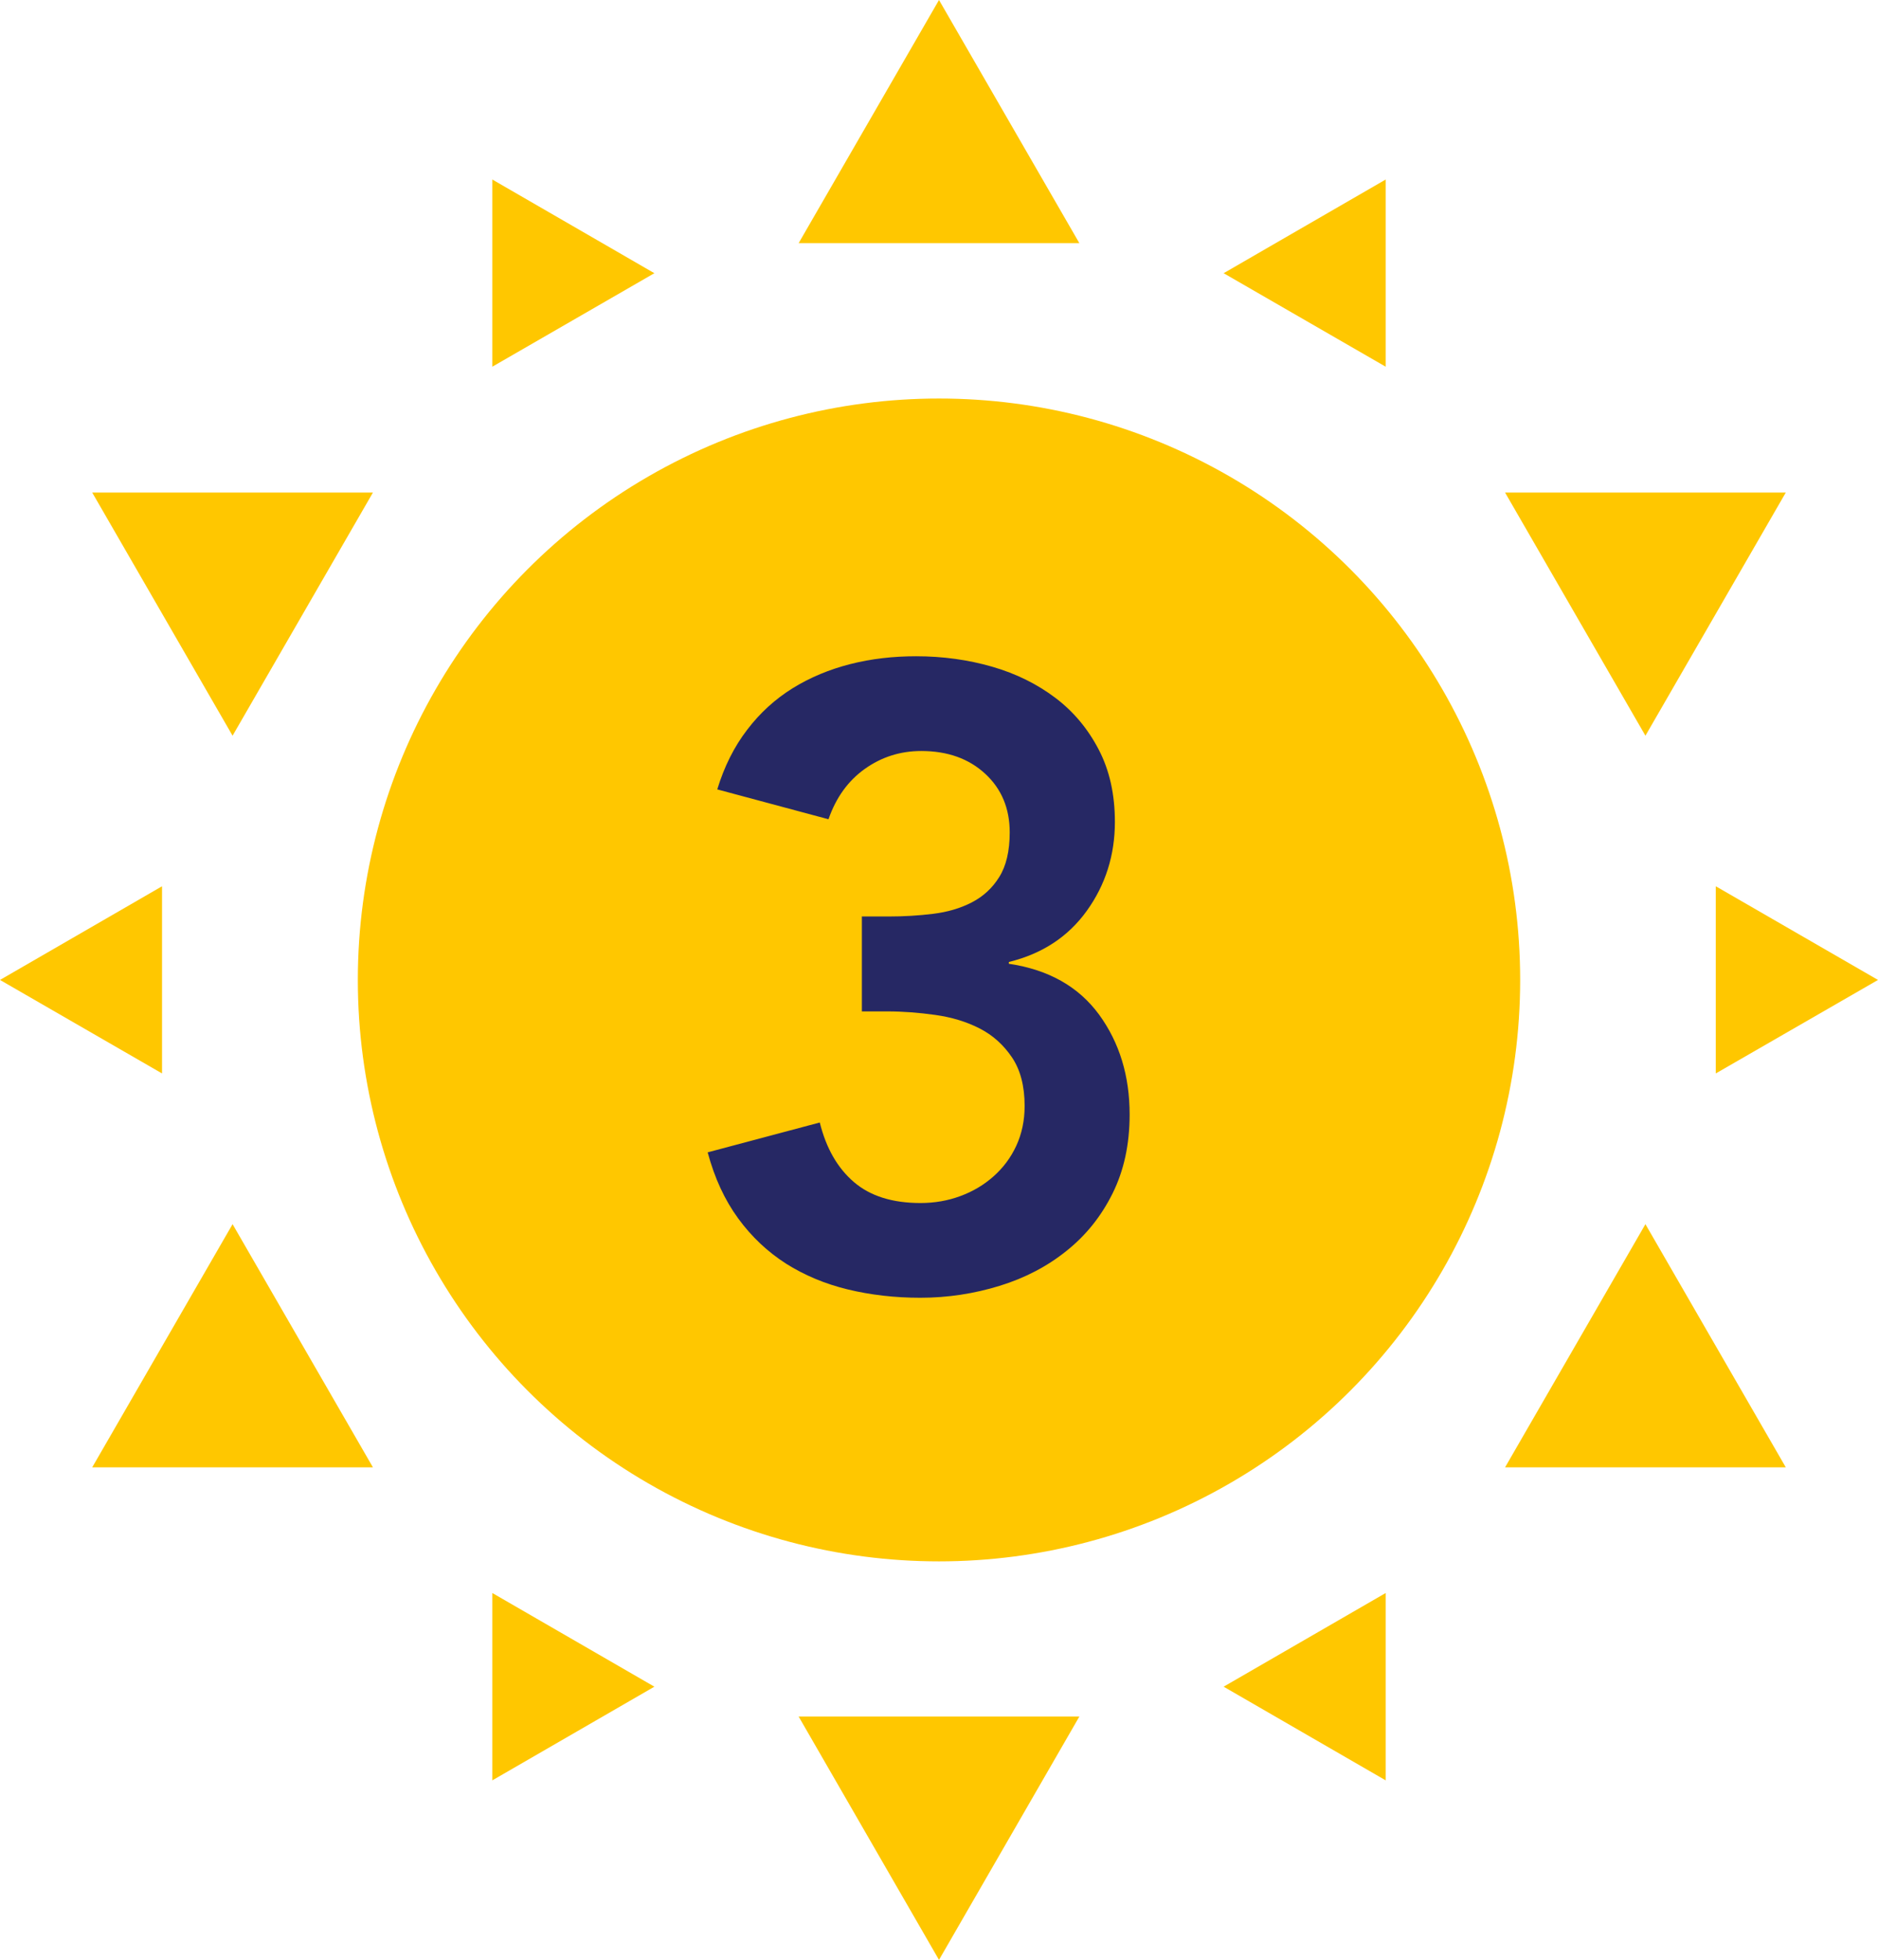 <?xml version="1.0" encoding="UTF-8"?>
<svg id="_レイヤー_2" data-name="レイヤー 2" xmlns="http://www.w3.org/2000/svg" viewBox="0 0 105.7 110.26">
  <defs>
    <style>
      .cls-1 {
        fill: #262864;
      }

      .cls-1, .cls-2 {
        stroke-width: 0px;
      }

      .cls-2 {
        fill: #ffc700;
      }
    </style>
  </defs>
  <g id="txt">
    <g>
      <g>
        <polygon class="cls-2" points="52.85 0 44.95 13.68 60.75 13.68 52.85 0"/>
        <polygon class="cls-2" points="5.19 27.71 13.09 41.39 20.99 27.71 5.19 27.71"/>
        <polygon class="cls-2" points="5.19 82.55 20.99 82.55 13.09 68.87 5.19 82.55"/>
        <polygon class="cls-2" points="52.85 110.26 60.75 96.57 44.95 96.57 52.85 110.26"/>
        <polygon class="cls-2" points="100.51 82.55 92.61 68.87 84.71 82.55 100.51 82.55"/>
        <polygon class="cls-2" points="100.51 27.71 84.71 27.71 92.61 41.39 100.51 27.71"/>
        <polygon class="cls-2" points="27.71 10.1 27.71 20.63 36.83 15.37 27.71 10.1"/>
        <polygon class="cls-2" points="0 55.13 9.12 60.39 9.12 49.86 0 55.13"/>
        <polygon class="cls-2" points="27.71 100.16 36.83 94.89 27.71 89.62 27.71 100.16"/>
        <polygon class="cls-2" points="77.99 100.16 77.99 89.62 68.87 94.89 77.99 100.16"/>
        <polygon class="cls-2" points="105.7 55.13 96.57 49.86 96.57 60.39 105.7 55.13"/>
        <polygon class="cls-2" points="77.99 10.1 68.87 15.37 77.99 20.63 77.99 10.1"/>
        <circle class="cls-2" cx="52.85" cy="55.13" r="32.71"/>
      </g>
      <path class="cls-1" d="M48.5,51.56h1.53c.85,0,1.68-.05,2.49-.15s1.53-.31,2.17-.64c.64-.33,1.16-.8,1.55-1.43.39-.62.59-1.46.59-2.51,0-1.35-.46-2.45-1.38-3.3-.92-.85-2.12-1.28-3.6-1.28-1.18,0-2.24.34-3.18,1.01-.94.67-1.62,1.62-2.04,2.83l-6.26-1.68c.39-1.28.95-2.4,1.68-3.35.72-.95,1.58-1.73,2.56-2.34.99-.61,2.07-1.06,3.25-1.36,1.18-.3,2.41-.44,3.7-.44,1.51,0,2.94.2,4.29.59,1.35.39,2.53.98,3.55,1.75,1.02.77,1.83,1.74,2.44,2.91.61,1.17.91,2.52.91,4.07,0,1.87-.53,3.54-1.58,5-1.05,1.46-2.51,2.42-4.39,2.88v.1c2.23.33,3.92,1.28,5.08,2.86,1.15,1.58,1.72,3.45,1.72,5.62,0,1.68-.32,3.15-.96,4.44s-1.5,2.36-2.59,3.23c-1.08.87-2.34,1.53-3.77,1.97-1.43.44-2.92.67-4.46.67-1.45,0-2.81-.16-4.09-.47-1.28-.31-2.44-.8-3.47-1.45-1.03-.66-1.93-1.5-2.69-2.54s-1.33-2.27-1.72-3.72l6.31-1.68c.36,1.45,1,2.56,1.92,3.35.92.79,2.17,1.18,3.75,1.18.79,0,1.54-.13,2.24-.39.71-.26,1.33-.63,1.87-1.11.54-.48.97-1.05,1.28-1.72.31-.67.47-1.42.47-2.24,0-1.12-.24-2.03-.71-2.73-.48-.71-1.08-1.25-1.82-1.63-.74-.38-1.57-.63-2.49-.76-.92-.13-1.82-.2-2.71-.2h-1.43v-5.32Z"/>
    </g>
  </g>
</svg>